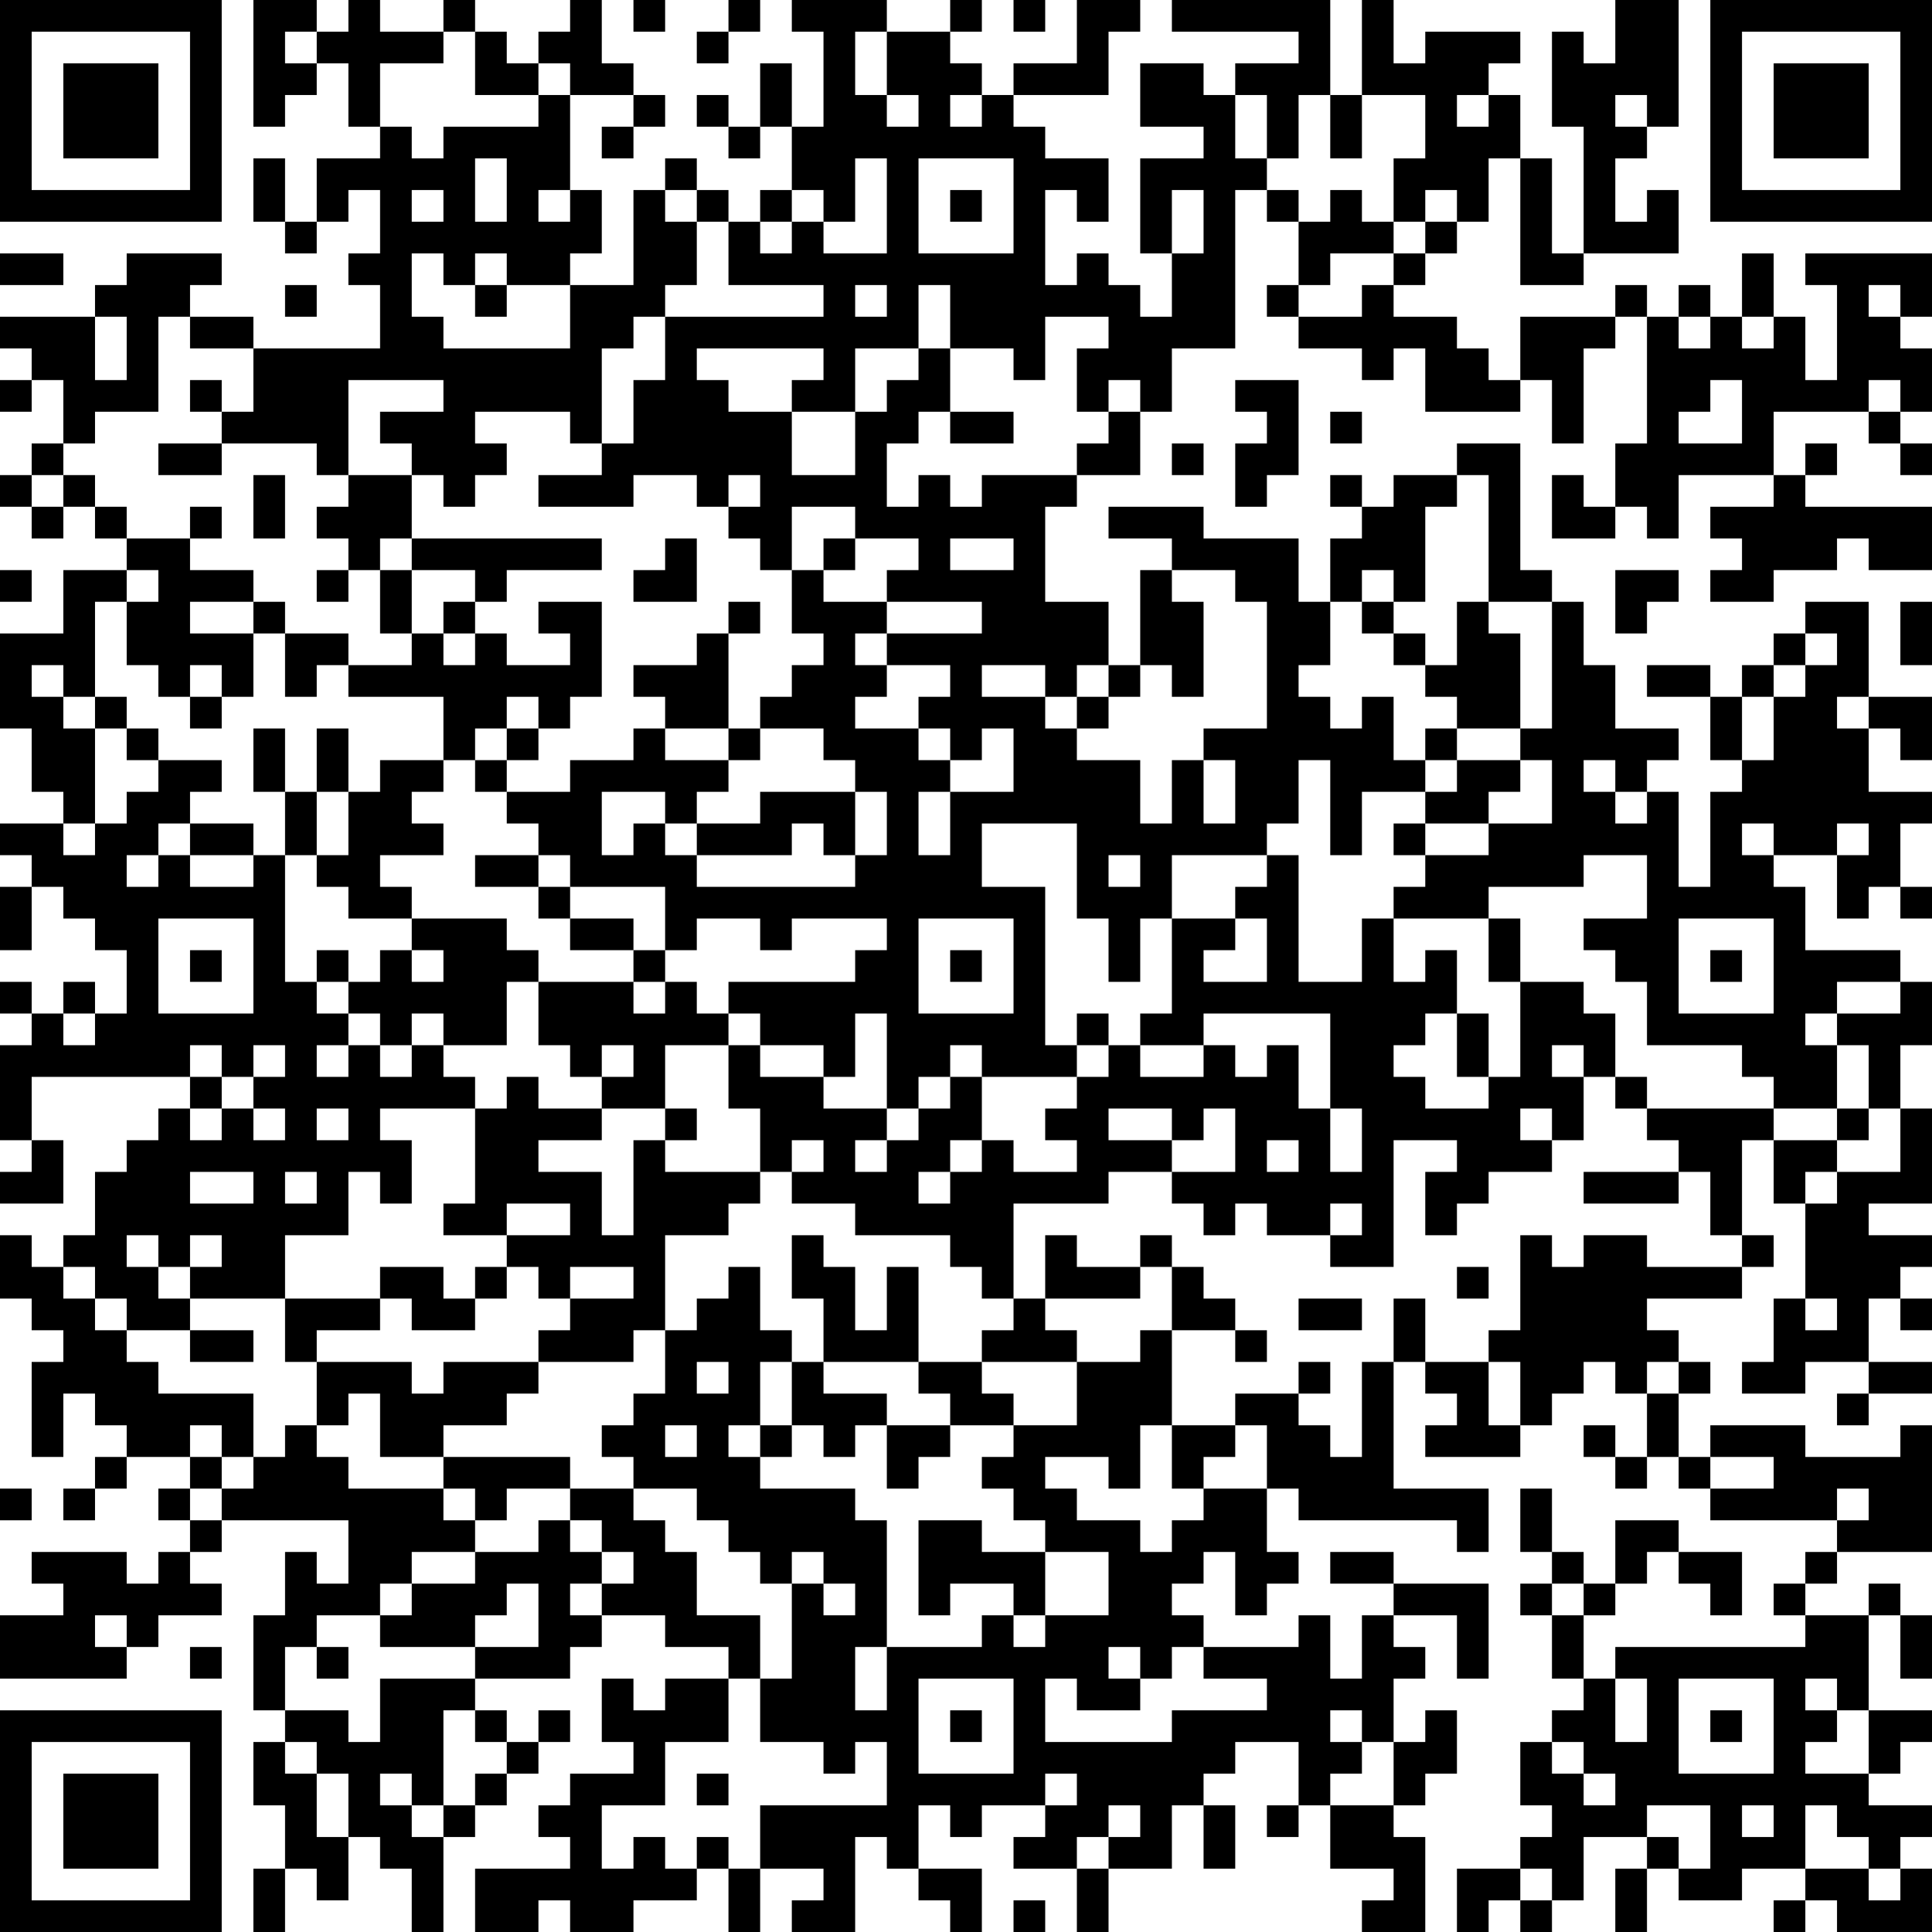 <?xml version="1.0" encoding="UTF-8"?>
<svg xmlns="http://www.w3.org/2000/svg" version="1.1" width="160" height="160" viewBox="0 0 160 160"><rect x="0" y="0" width="160" height="160" fill="#ffffff"/><g transform="scale(2.623)"><g transform="translate(0,0)"><path fill-rule="evenodd" d="M8 0L8 4L9 4L9 3L10 3L10 2L11 2L11 4L12 4L12 5L10 5L10 7L9 7L9 5L8 5L8 7L9 7L9 8L10 8L10 7L11 7L11 6L12 6L12 8L11 8L11 9L12 9L12 11L8 11L8 10L6 10L6 9L7 9L7 8L4 8L4 9L3 9L3 10L0 10L0 11L1 11L1 12L0 12L0 13L1 13L1 12L2 12L2 14L1 14L1 15L0 15L0 16L1 16L1 17L2 17L2 16L3 16L3 17L4 17L4 18L2 18L2 20L0 20L0 23L1 23L1 25L2 25L2 26L0 26L0 27L1 27L1 28L0 28L0 30L1 30L1 28L2 28L2 29L3 29L3 30L4 30L4 32L3 32L3 31L2 31L2 32L1 32L1 31L0 31L0 32L1 32L1 33L0 33L0 36L1 36L1 37L0 37L0 38L2 38L2 36L1 36L1 34L6 34L6 35L5 35L5 36L4 36L4 37L3 37L3 39L2 39L2 40L1 40L1 39L0 39L0 41L1 41L1 42L2 42L2 43L1 43L1 46L2 46L2 44L3 44L3 45L4 45L4 46L3 46L3 47L2 47L2 48L3 48L3 47L4 47L4 46L6 46L6 47L5 47L5 48L6 48L6 49L5 49L5 50L4 50L4 49L1 49L1 50L2 50L2 51L0 51L0 53L4 53L4 52L5 52L5 51L7 51L7 50L6 50L6 49L7 49L7 48L11 48L11 50L10 50L10 49L9 49L9 51L8 51L8 54L9 54L9 55L8 55L8 57L9 57L9 59L8 59L8 61L9 61L9 59L10 59L10 60L11 60L11 58L12 58L12 59L13 59L13 61L14 61L14 58L15 58L15 57L16 57L16 56L17 56L17 55L18 55L18 54L17 54L17 55L16 55L16 54L15 54L15 53L18 53L18 52L19 52L19 51L21 51L21 52L23 52L23 53L21 53L21 54L20 54L20 53L19 53L19 55L20 55L20 56L18 56L18 57L17 57L17 58L18 58L18 59L15 59L15 61L17 61L17 60L18 60L18 61L20 61L20 60L22 60L22 59L23 59L23 61L24 61L24 59L26 59L26 60L25 60L25 61L27 61L27 58L28 58L28 59L29 59L29 60L30 60L30 61L31 61L31 59L29 59L29 57L30 57L30 58L31 58L31 57L33 57L33 58L32 58L32 59L34 59L34 61L35 61L35 59L37 59L37 57L38 57L38 59L39 59L39 57L38 57L38 56L39 56L39 55L41 55L41 57L40 57L40 58L41 58L41 57L42 57L42 59L44 59L44 60L43 60L43 61L45 61L45 58L44 58L44 57L45 57L45 56L46 56L46 54L45 54L45 55L44 55L44 53L45 53L45 52L44 52L44 51L46 51L46 53L47 53L47 50L44 50L44 49L42 49L42 50L44 50L44 51L43 51L43 53L42 53L42 51L41 51L41 52L38 52L38 51L37 51L37 50L38 50L38 49L39 49L39 51L40 51L40 50L41 50L41 49L40 49L40 47L41 47L41 48L46 48L46 49L47 49L47 47L44 47L44 43L45 43L45 44L46 44L46 45L45 45L45 46L48 46L48 45L49 45L49 44L50 44L50 43L51 43L51 44L52 44L52 46L51 46L51 45L50 45L50 46L51 46L51 47L52 47L52 46L53 46L53 47L54 47L54 48L58 48L58 49L57 49L57 50L56 50L56 51L57 51L57 52L51 52L51 53L50 53L50 51L51 51L51 50L52 50L52 49L53 49L53 50L54 50L54 51L55 51L55 49L53 49L53 48L51 48L51 50L50 50L50 49L49 49L49 47L48 47L48 49L49 49L49 50L48 50L48 51L49 51L49 53L50 53L50 54L49 54L49 55L48 55L48 57L49 57L49 58L48 58L48 59L46 59L46 61L47 61L47 60L48 60L48 61L49 61L49 60L50 60L50 58L52 58L52 59L51 59L51 61L52 61L52 59L53 59L53 60L55 60L55 59L57 59L57 60L56 60L56 61L57 61L57 60L58 60L58 61L61 61L61 59L60 59L60 58L61 58L61 57L59 57L59 56L60 56L60 55L61 55L61 54L59 54L59 51L60 51L60 53L61 53L61 51L60 51L60 50L59 50L59 51L57 51L57 50L58 50L58 49L61 49L61 45L60 45L60 46L57 46L57 45L54 45L54 46L53 46L53 44L54 44L54 43L53 43L53 42L52 42L52 41L55 41L55 40L56 40L56 39L55 39L55 36L56 36L56 38L57 38L57 41L56 41L56 43L55 43L55 44L57 44L57 43L59 43L59 44L58 44L58 45L59 45L59 44L61 44L61 43L59 43L59 41L60 41L60 42L61 42L61 41L60 41L60 40L61 40L61 39L59 39L59 38L61 38L61 35L60 35L60 33L61 33L61 31L60 31L60 30L57 30L57 28L56 28L56 27L58 27L58 29L59 29L59 28L60 28L60 29L61 29L61 28L60 28L60 26L61 26L61 25L59 25L59 23L60 23L60 24L61 24L61 22L59 22L59 19L57 19L57 20L56 20L56 21L55 21L55 22L54 22L54 21L52 21L52 22L54 22L54 24L55 24L55 25L54 25L54 28L53 28L53 25L52 25L52 24L53 24L53 23L51 23L51 21L50 21L50 19L49 19L49 18L48 18L48 14L46 14L46 15L44 15L44 16L43 16L43 15L42 15L42 16L43 16L43 17L42 17L42 19L41 19L41 17L38 17L38 16L35 16L35 17L37 17L37 18L36 18L36 21L35 21L35 19L33 19L33 16L34 16L34 15L36 15L36 13L37 13L37 11L39 11L39 6L40 6L40 7L41 7L41 9L40 9L40 10L41 10L41 11L43 11L43 12L44 12L44 11L45 11L45 13L48 13L48 12L49 12L49 14L50 14L50 11L51 11L51 10L52 10L52 14L51 14L51 16L50 16L50 15L49 15L49 17L51 17L51 16L52 16L52 17L53 17L53 15L56 15L56 16L54 16L54 17L55 17L55 18L54 18L54 19L56 19L56 18L58 18L58 17L59 17L59 18L61 18L61 16L57 16L57 15L58 15L58 14L57 14L57 15L56 15L56 13L59 13L59 14L60 14L60 15L61 15L61 14L60 14L60 13L61 13L61 11L60 11L60 10L61 10L61 8L57 8L57 9L58 9L58 12L57 12L57 10L56 10L56 8L55 8L55 10L54 10L54 9L53 9L53 10L52 10L52 9L51 9L51 10L48 10L48 12L47 12L47 11L46 11L46 10L44 10L44 9L45 9L45 8L46 8L46 7L47 7L47 5L48 5L48 9L50 9L50 8L53 8L53 6L52 6L52 7L51 7L51 5L52 5L52 4L53 4L53 0L51 0L51 2L50 2L50 1L49 1L49 4L50 4L50 8L49 8L49 5L48 5L48 3L47 3L47 2L48 2L48 1L45 1L45 2L44 2L44 0L43 0L43 3L42 3L42 0L37 0L37 1L41 1L41 2L39 2L39 3L38 3L38 2L36 2L36 4L38 4L38 5L36 5L36 8L37 8L37 10L36 10L36 9L35 9L35 8L34 8L34 9L33 9L33 6L34 6L34 7L35 7L35 5L33 5L33 4L32 4L32 3L35 3L35 1L36 1L36 0L34 0L34 2L32 2L32 3L31 3L31 2L30 2L30 1L31 1L31 0L30 0L30 1L28 1L28 0L25 0L25 1L26 1L26 4L25 4L25 2L24 2L24 4L23 4L23 3L22 3L22 4L23 4L23 5L24 5L24 4L25 4L25 6L24 6L24 7L23 7L23 6L22 6L22 5L21 5L21 6L20 6L20 9L18 9L18 8L19 8L19 6L18 6L18 3L20 3L20 4L19 4L19 5L20 5L20 4L21 4L21 3L20 3L20 2L19 2L19 0L18 0L18 1L17 1L17 2L16 2L16 1L15 1L15 0L14 0L14 1L12 1L12 0L11 0L11 1L10 1L10 0ZM20 0L20 1L21 1L21 0ZM23 0L23 1L22 1L22 2L23 2L23 1L24 1L24 0ZM32 0L32 1L33 1L33 0ZM9 1L9 2L10 2L10 1ZM14 1L14 2L12 2L12 4L13 4L13 5L14 5L14 4L17 4L17 3L18 3L18 2L17 2L17 3L15 3L15 1ZM27 1L27 3L28 3L28 4L29 4L29 3L28 3L28 1ZM30 3L30 4L31 4L31 3ZM39 3L39 5L40 5L40 6L41 6L41 7L42 7L42 6L43 6L43 7L44 7L44 8L42 8L42 9L41 9L41 10L43 10L43 9L44 9L44 8L45 8L45 7L46 7L46 6L45 6L45 7L44 7L44 5L45 5L45 3L43 3L43 5L42 5L42 3L41 3L41 5L40 5L40 3ZM46 3L46 4L47 4L47 3ZM51 3L51 4L52 4L52 3ZM15 5L15 7L16 7L16 5ZM27 5L27 7L26 7L26 6L25 6L25 7L24 7L24 8L25 8L25 7L26 7L26 8L28 8L28 5ZM29 5L29 8L32 8L32 5ZM13 6L13 7L14 7L14 6ZM17 6L17 7L18 7L18 6ZM21 6L21 7L22 7L22 9L21 9L21 10L20 10L20 11L19 11L19 14L18 14L18 13L15 13L15 14L16 14L16 15L15 15L15 16L14 16L14 15L13 15L13 14L12 14L12 13L14 13L14 12L11 12L11 15L10 15L10 14L7 14L7 13L8 13L8 11L6 11L6 10L5 10L5 13L3 13L3 14L2 14L2 15L1 15L1 16L2 16L2 15L3 15L3 16L4 16L4 17L6 17L6 18L8 18L8 19L6 19L6 20L8 20L8 22L7 22L7 21L6 21L6 22L5 22L5 21L4 21L4 19L5 19L5 18L4 18L4 19L3 19L3 22L2 22L2 21L1 21L1 22L2 22L2 23L3 23L3 26L2 26L2 27L3 27L3 26L4 26L4 25L5 25L5 24L7 24L7 25L6 25L6 26L5 26L5 27L4 27L4 28L5 28L5 27L6 27L6 28L8 28L8 27L9 27L9 31L10 31L10 32L11 32L11 33L10 33L10 34L11 34L11 33L12 33L12 34L13 34L13 33L14 33L14 34L15 34L15 35L12 35L12 36L13 36L13 38L12 38L12 37L11 37L11 39L9 39L9 41L6 41L6 40L7 40L7 39L6 39L6 40L5 40L5 39L4 39L4 40L5 40L5 41L6 41L6 42L4 42L4 41L3 41L3 40L2 40L2 41L3 41L3 42L4 42L4 43L5 43L5 44L8 44L8 46L7 46L7 45L6 45L6 46L7 46L7 47L6 47L6 48L7 48L7 47L8 47L8 46L9 46L9 45L10 45L10 46L11 46L11 47L14 47L14 48L15 48L15 49L13 49L13 50L12 50L12 51L10 51L10 52L9 52L9 54L11 54L11 55L12 55L12 53L15 53L15 52L17 52L17 50L16 50L16 51L15 51L15 52L12 52L12 51L13 51L13 50L15 50L15 49L17 49L17 48L18 48L18 49L19 49L19 50L18 50L18 51L19 51L19 50L20 50L20 49L19 49L19 48L18 48L18 47L20 47L20 48L21 48L21 49L22 49L22 51L24 51L24 53L23 53L23 55L21 55L21 57L19 57L19 59L20 59L20 58L21 58L21 59L22 59L22 58L23 58L23 59L24 59L24 57L28 57L28 55L27 55L27 56L26 56L26 55L24 55L24 53L25 53L25 50L26 50L26 51L27 51L27 50L26 50L26 49L25 49L25 50L24 50L24 49L23 49L23 48L22 48L22 47L20 47L20 46L19 46L19 45L20 45L20 44L21 44L21 42L22 42L22 41L23 41L23 40L24 40L24 42L25 42L25 43L24 43L24 45L23 45L23 46L24 46L24 47L27 47L27 48L28 48L28 52L27 52L27 54L28 54L28 52L31 52L31 51L32 51L32 52L33 52L33 51L35 51L35 49L33 49L33 48L32 48L32 47L31 47L31 46L32 46L32 45L34 45L34 43L36 43L36 42L37 42L37 45L36 45L36 47L35 47L35 46L33 46L33 47L34 47L34 48L36 48L36 49L37 49L37 48L38 48L38 47L40 47L40 45L39 45L39 44L41 44L41 45L42 45L42 46L43 46L43 43L44 43L44 41L45 41L45 43L47 43L47 45L48 45L48 43L47 43L47 42L48 42L48 39L49 39L49 40L50 40L50 39L52 39L52 40L55 40L55 39L54 39L54 37L53 37L53 36L52 36L52 35L56 35L56 36L58 36L58 37L57 37L57 38L58 38L58 37L60 37L60 35L59 35L59 33L58 33L58 32L60 32L60 31L58 31L58 32L57 32L57 33L58 33L58 35L56 35L56 34L55 34L55 33L52 33L52 31L51 31L51 30L50 30L50 29L52 29L52 27L50 27L50 28L47 28L47 29L44 29L44 28L45 28L45 27L47 27L47 26L49 26L49 24L48 24L48 23L49 23L49 19L47 19L47 15L46 15L46 16L45 16L45 19L44 19L44 18L43 18L43 19L42 19L42 21L41 21L41 22L42 22L42 23L43 23L43 22L44 22L44 24L45 24L45 25L43 25L43 27L42 27L42 24L41 24L41 26L40 26L40 27L37 27L37 29L36 29L36 31L35 31L35 29L34 29L34 26L31 26L31 28L33 28L33 33L34 33L34 34L31 34L31 33L30 33L30 34L29 34L29 35L28 35L28 32L27 32L27 34L26 34L26 33L24 33L24 32L23 32L23 31L27 31L27 30L28 30L28 29L25 29L25 30L24 30L24 29L22 29L22 30L21 30L21 28L18 28L18 27L17 27L17 26L16 26L16 25L18 25L18 24L20 24L20 23L21 23L21 24L23 24L23 25L22 25L22 26L21 26L21 25L19 25L19 27L20 27L20 26L21 26L21 27L22 27L22 28L27 28L27 27L28 27L28 25L27 25L27 24L26 24L26 23L24 23L24 22L25 22L25 21L26 21L26 20L25 20L25 18L26 18L26 19L28 19L28 20L27 20L27 21L28 21L28 22L27 22L27 23L29 23L29 24L30 24L30 25L29 25L29 27L30 27L30 25L32 25L32 23L31 23L31 24L30 24L30 23L29 23L29 22L30 22L30 21L28 21L28 20L31 20L31 19L28 19L28 18L29 18L29 17L27 17L27 16L25 16L25 18L24 18L24 17L23 17L23 16L24 16L24 15L23 15L23 16L22 16L22 15L20 15L20 16L17 16L17 15L19 15L19 14L20 14L20 12L21 12L21 10L26 10L26 9L23 9L23 7L22 7L22 6ZM30 6L30 7L31 7L31 6ZM37 6L37 8L38 8L38 6ZM0 8L0 9L2 9L2 8ZM13 8L13 10L14 10L14 11L18 11L18 9L16 9L16 8L15 8L15 9L14 9L14 8ZM9 9L9 10L10 10L10 9ZM15 9L15 10L16 10L16 9ZM27 9L27 10L28 10L28 9ZM29 9L29 11L27 11L27 13L25 13L25 12L26 12L26 11L22 11L22 12L23 12L23 13L25 13L25 15L27 15L27 13L28 13L28 12L29 12L29 11L30 11L30 13L29 13L29 14L28 14L28 16L29 16L29 15L30 15L30 16L31 16L31 15L34 15L34 14L35 14L35 13L36 13L36 12L35 12L35 13L34 13L34 11L35 11L35 10L33 10L33 12L32 12L32 11L30 11L30 9ZM59 9L59 10L60 10L60 9ZM3 10L3 12L4 12L4 10ZM53 10L53 11L54 11L54 10ZM55 10L55 11L56 11L56 10ZM6 12L6 13L7 13L7 12ZM39 12L39 13L40 13L40 14L39 14L39 16L40 16L40 15L41 15L41 12ZM54 12L54 13L53 13L53 14L55 14L55 12ZM59 12L59 13L60 13L60 12ZM30 13L30 14L32 14L32 13ZM42 13L42 14L43 14L43 13ZM5 14L5 15L7 15L7 14ZM37 14L37 15L38 15L38 14ZM8 15L8 17L9 17L9 15ZM11 15L11 16L10 16L10 17L11 17L11 18L10 18L10 19L11 19L11 18L12 18L12 20L13 20L13 21L11 21L11 20L9 20L9 19L8 19L8 20L9 20L9 22L10 22L10 21L11 21L11 22L14 22L14 24L12 24L12 25L11 25L11 23L10 23L10 25L9 25L9 23L8 23L8 25L9 25L9 27L10 27L10 28L11 28L11 29L13 29L13 30L12 30L12 31L11 31L11 30L10 30L10 31L11 31L11 32L12 32L12 33L13 33L13 32L14 32L14 33L16 33L16 31L17 31L17 33L18 33L18 34L19 34L19 35L17 35L17 34L16 34L16 35L15 35L15 38L14 38L14 39L16 39L16 40L15 40L15 41L14 41L14 40L12 40L12 41L9 41L9 43L10 43L10 45L11 45L11 44L12 44L12 46L14 46L14 47L15 47L15 48L16 48L16 47L18 47L18 46L14 46L14 45L16 45L16 44L17 44L17 43L20 43L20 42L21 42L21 39L23 39L23 38L24 38L24 37L25 37L25 38L27 38L27 39L30 39L30 40L31 40L31 41L32 41L32 42L31 42L31 43L29 43L29 40L28 40L28 42L27 42L27 40L26 40L26 39L25 39L25 41L26 41L26 43L25 43L25 45L24 45L24 46L25 46L25 45L26 45L26 46L27 46L27 45L28 45L28 47L29 47L29 46L30 46L30 45L32 45L32 44L31 44L31 43L34 43L34 42L33 42L33 41L36 41L36 40L37 40L37 42L39 42L39 43L40 43L40 42L39 42L39 41L38 41L38 40L37 40L37 39L36 39L36 40L34 40L34 39L33 39L33 41L32 41L32 38L35 38L35 37L37 37L37 38L38 38L38 39L39 39L39 38L40 38L40 39L42 39L42 40L44 40L44 36L46 36L46 37L45 37L45 39L46 39L46 38L47 38L47 37L49 37L49 36L50 36L50 34L51 34L51 35L52 35L52 34L51 34L51 32L50 32L50 31L48 31L48 29L47 29L47 31L48 31L48 34L47 34L47 32L46 32L46 30L45 30L45 31L44 31L44 29L43 29L43 31L41 31L41 27L40 27L40 28L39 28L39 29L37 29L37 32L36 32L36 33L35 33L35 32L34 32L34 33L35 33L35 34L34 34L34 35L33 35L33 36L34 36L34 37L32 37L32 36L31 36L31 34L30 34L30 35L29 35L29 36L28 36L28 35L26 35L26 34L24 34L24 33L23 33L23 32L22 32L22 31L21 31L21 30L20 30L20 29L18 29L18 28L17 28L17 27L15 27L15 28L17 28L17 29L18 29L18 30L20 30L20 31L17 31L17 30L16 30L16 29L13 29L13 28L12 28L12 27L14 27L14 26L13 26L13 25L14 25L14 24L15 24L15 25L16 25L16 24L17 24L17 23L18 23L18 22L19 22L19 19L17 19L17 20L18 20L18 21L16 21L16 20L15 20L15 19L16 19L16 18L19 18L19 17L13 17L13 15ZM6 16L6 17L7 17L7 16ZM12 17L12 18L13 18L13 20L14 20L14 21L15 21L15 20L14 20L14 19L15 19L15 18L13 18L13 17ZM21 17L21 18L20 18L20 19L22 19L22 17ZM26 17L26 18L27 18L27 17ZM30 17L30 18L32 18L32 17ZM0 18L0 19L1 19L1 18ZM37 18L37 19L38 19L38 22L37 22L37 21L36 21L36 22L35 22L35 21L34 21L34 22L33 22L33 21L31 21L31 22L33 22L33 23L34 23L34 24L36 24L36 26L37 26L37 24L38 24L38 26L39 26L39 24L38 24L38 23L40 23L40 19L39 19L39 18ZM51 18L51 20L52 20L52 19L53 19L53 18ZM23 19L23 20L22 20L22 21L20 21L20 22L21 22L21 23L23 23L23 24L24 24L24 23L23 23L23 20L24 20L24 19ZM43 19L43 20L44 20L44 21L45 21L45 22L46 22L46 23L45 23L45 24L46 24L46 25L45 25L45 26L44 26L44 27L45 27L45 26L47 26L47 25L48 25L48 24L46 24L46 23L48 23L48 20L47 20L47 19L46 19L46 21L45 21L45 20L44 20L44 19ZM60 19L60 21L61 21L61 19ZM57 20L57 21L56 21L56 22L55 22L55 24L56 24L56 22L57 22L57 21L58 21L58 20ZM3 22L3 23L4 23L4 24L5 24L5 23L4 23L4 22ZM6 22L6 23L7 23L7 22ZM16 22L16 23L15 23L15 24L16 24L16 23L17 23L17 22ZM34 22L34 23L35 23L35 22ZM58 22L58 23L59 23L59 22ZM50 24L50 25L51 25L51 26L52 26L52 25L51 25L51 24ZM10 25L10 27L11 27L11 25ZM24 25L24 26L22 26L22 27L25 27L25 26L26 26L26 27L27 27L27 25ZM6 26L6 27L8 27L8 26ZM55 26L55 27L56 27L56 26ZM58 26L58 27L59 27L59 26ZM35 27L35 28L36 28L36 27ZM5 29L5 32L8 32L8 29ZM29 29L29 32L32 32L32 29ZM39 29L39 30L38 30L38 31L40 31L40 29ZM53 29L53 32L56 32L56 29ZM6 30L6 31L7 31L7 30ZM13 30L13 31L14 31L14 30ZM30 30L30 31L31 31L31 30ZM54 30L54 31L55 31L55 30ZM20 31L20 32L21 32L21 31ZM2 32L2 33L3 33L3 32ZM38 32L38 33L36 33L36 34L38 34L38 33L39 33L39 34L40 34L40 33L41 33L41 35L42 35L42 37L43 37L43 35L42 35L42 32ZM45 32L45 33L44 33L44 34L45 34L45 35L47 35L47 34L46 34L46 32ZM6 33L6 34L7 34L7 35L6 35L6 36L7 36L7 35L8 35L8 36L9 36L9 35L8 35L8 34L9 34L9 33L8 33L8 34L7 34L7 33ZM19 33L19 34L20 34L20 33ZM21 33L21 35L19 35L19 36L17 36L17 37L19 37L19 39L20 39L20 36L21 36L21 37L24 37L24 35L23 35L23 33ZM49 33L49 34L50 34L50 33ZM10 35L10 36L11 36L11 35ZM21 35L21 36L22 36L22 35ZM35 35L35 36L37 36L37 37L39 37L39 35L38 35L38 36L37 36L37 35ZM48 35L48 36L49 36L49 35ZM58 35L58 36L59 36L59 35ZM25 36L25 37L26 37L26 36ZM27 36L27 37L28 37L28 36ZM30 36L30 37L29 37L29 38L30 38L30 37L31 37L31 36ZM40 36L40 37L41 37L41 36ZM6 37L6 38L8 38L8 37ZM9 37L9 38L10 38L10 37ZM50 37L50 38L53 38L53 37ZM16 38L16 39L18 39L18 38ZM42 38L42 39L43 39L43 38ZM16 40L16 41L15 41L15 42L13 42L13 41L12 41L12 42L10 42L10 43L13 43L13 44L14 44L14 43L17 43L17 42L18 42L18 41L20 41L20 40L18 40L18 41L17 41L17 40ZM46 40L46 41L47 41L47 40ZM41 41L41 42L43 42L43 41ZM57 41L57 42L58 42L58 41ZM6 42L6 43L8 43L8 42ZM22 43L22 44L23 44L23 43ZM26 43L26 44L28 44L28 45L30 45L30 44L29 44L29 43ZM41 43L41 44L42 44L42 43ZM52 43L52 44L53 44L53 43ZM21 45L21 46L22 46L22 45ZM37 45L37 47L38 47L38 46L39 46L39 45ZM54 46L54 47L56 47L56 46ZM0 47L0 48L1 48L1 47ZM58 47L58 48L59 48L59 47ZM29 48L29 51L30 51L30 50L32 50L32 51L33 51L33 49L31 49L31 48ZM49 50L49 51L50 51L50 50ZM3 51L3 52L4 52L4 51ZM6 52L6 53L7 53L7 52ZM10 52L10 53L11 53L11 52ZM35 52L35 53L36 53L36 54L34 54L34 53L33 53L33 55L37 55L37 54L40 54L40 53L38 53L38 52L37 52L37 53L36 53L36 52ZM29 53L29 56L32 56L32 53ZM51 53L51 55L52 55L52 53ZM53 53L53 56L56 56L56 53ZM57 53L57 54L58 54L58 55L57 55L57 56L59 56L59 54L58 54L58 53ZM14 54L14 57L13 57L13 56L12 56L12 57L13 57L13 58L14 58L14 57L15 57L15 56L16 56L16 55L15 55L15 54ZM30 54L30 55L31 55L31 54ZM42 54L42 55L43 55L43 56L42 56L42 57L44 57L44 55L43 55L43 54ZM54 54L54 55L55 55L55 54ZM9 55L9 56L10 56L10 58L11 58L11 56L10 56L10 55ZM49 55L49 56L50 56L50 57L51 57L51 56L50 56L50 55ZM22 56L22 57L23 57L23 56ZM33 56L33 57L34 57L34 56ZM35 57L35 58L34 58L34 59L35 59L35 58L36 58L36 57ZM52 57L52 58L53 58L53 59L54 59L54 57ZM55 57L55 58L56 58L56 57ZM57 57L57 59L59 59L59 60L60 60L60 59L59 59L59 58L58 58L58 57ZM48 59L48 60L49 60L49 59ZM32 60L32 61L33 61L33 60ZM0 0L0 7L7 7L7 0ZM1 1L1 6L6 6L6 1ZM2 2L2 5L5 5L5 2ZM54 0L54 7L61 7L61 0ZM55 1L55 6L60 6L60 1ZM56 2L56 5L59 5L59 2ZM0 54L0 61L7 61L7 54ZM1 55L1 60L6 60L6 55ZM2 56L2 59L5 59L5 56Z" fill="#000000"/></g></g></svg>
